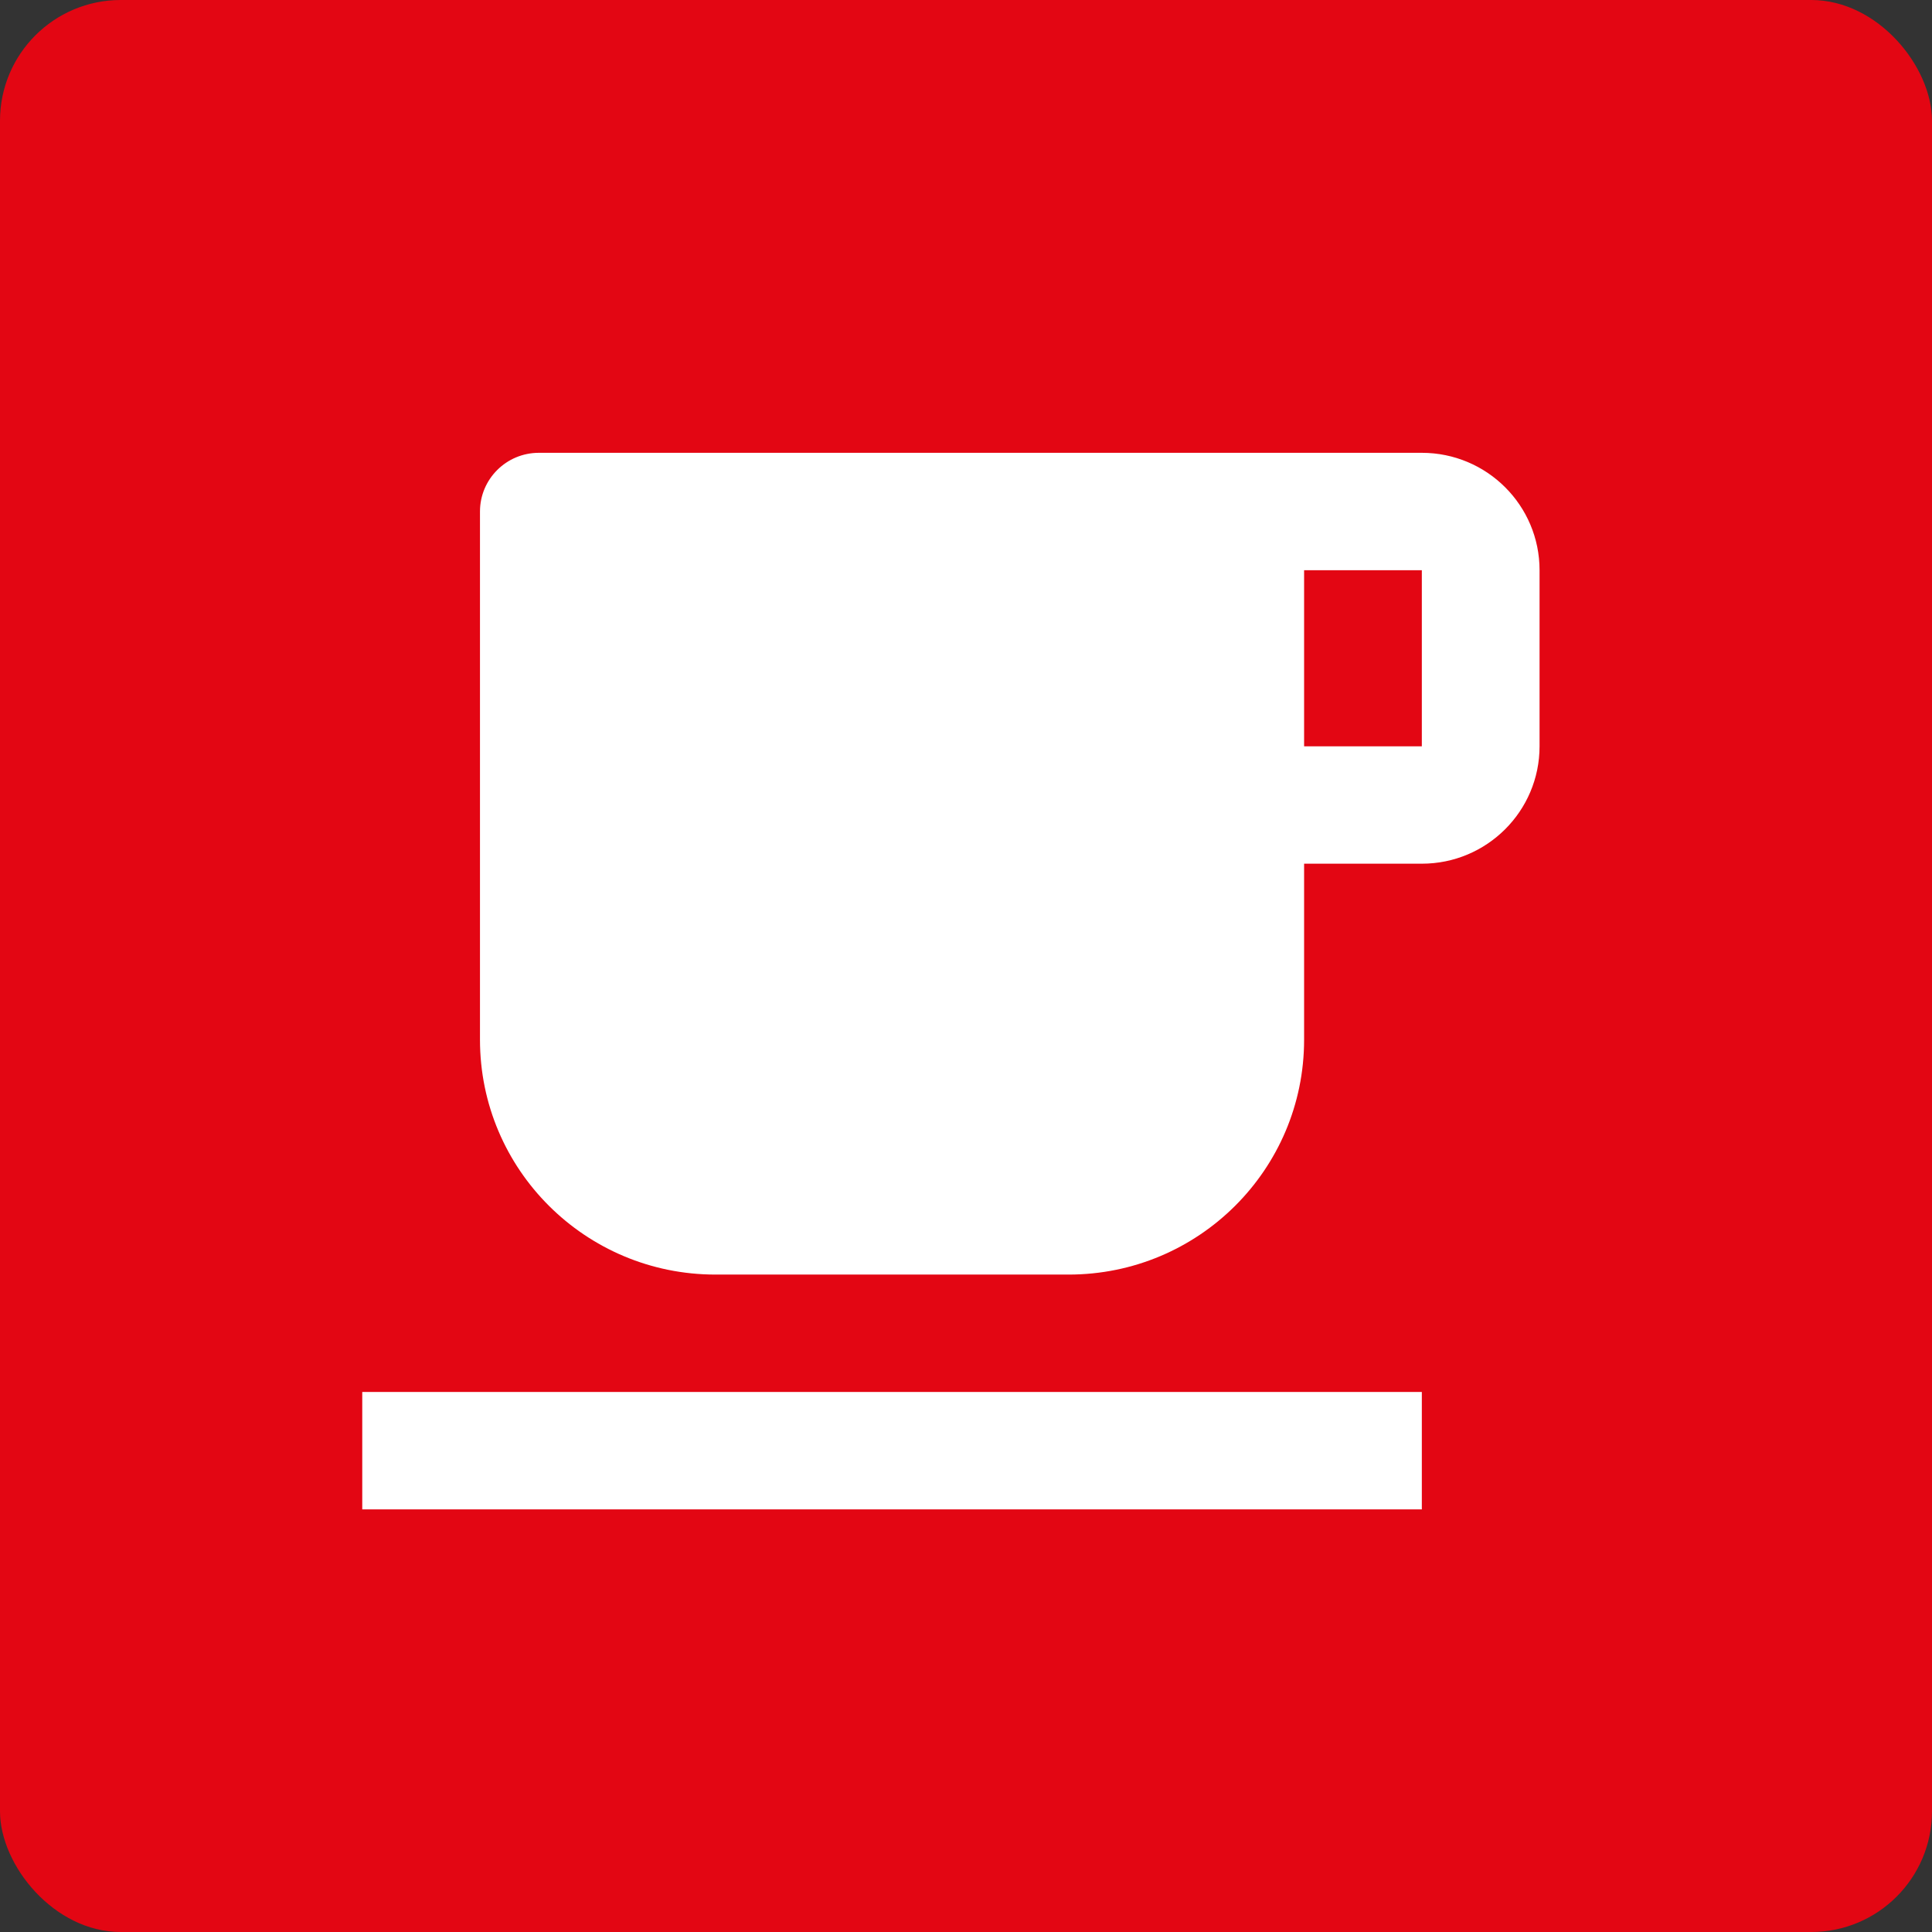 <?xml version="1.0" encoding="UTF-8"?> <svg xmlns="http://www.w3.org/2000/svg" width="64" height="64" viewBox="0 0 64 64" fill="none"><rect x="0" y="0" width="64" height="64" fill="#333333" stroke="none"/> <rect width="64" height="64" rx="4" fill="#E30613"></rect> <path d="M17.85 15H47.1C49.254 15 51 16.741 51 18.889V24.722C51 26.87 49.254 28.611 47.1 28.611H43.2V34.444C43.2 38.74 39.708 42.222 35.4 42.222H23.7C19.392 42.222 15.9 38.74 15.9 34.444V16.944C15.9 15.871 16.773 15 17.85 15ZM43.2 18.889V24.722H47.1V18.889H43.2ZM12 46.111H47.1V50H12V46.111Z" fill="white"></path> </svg> 